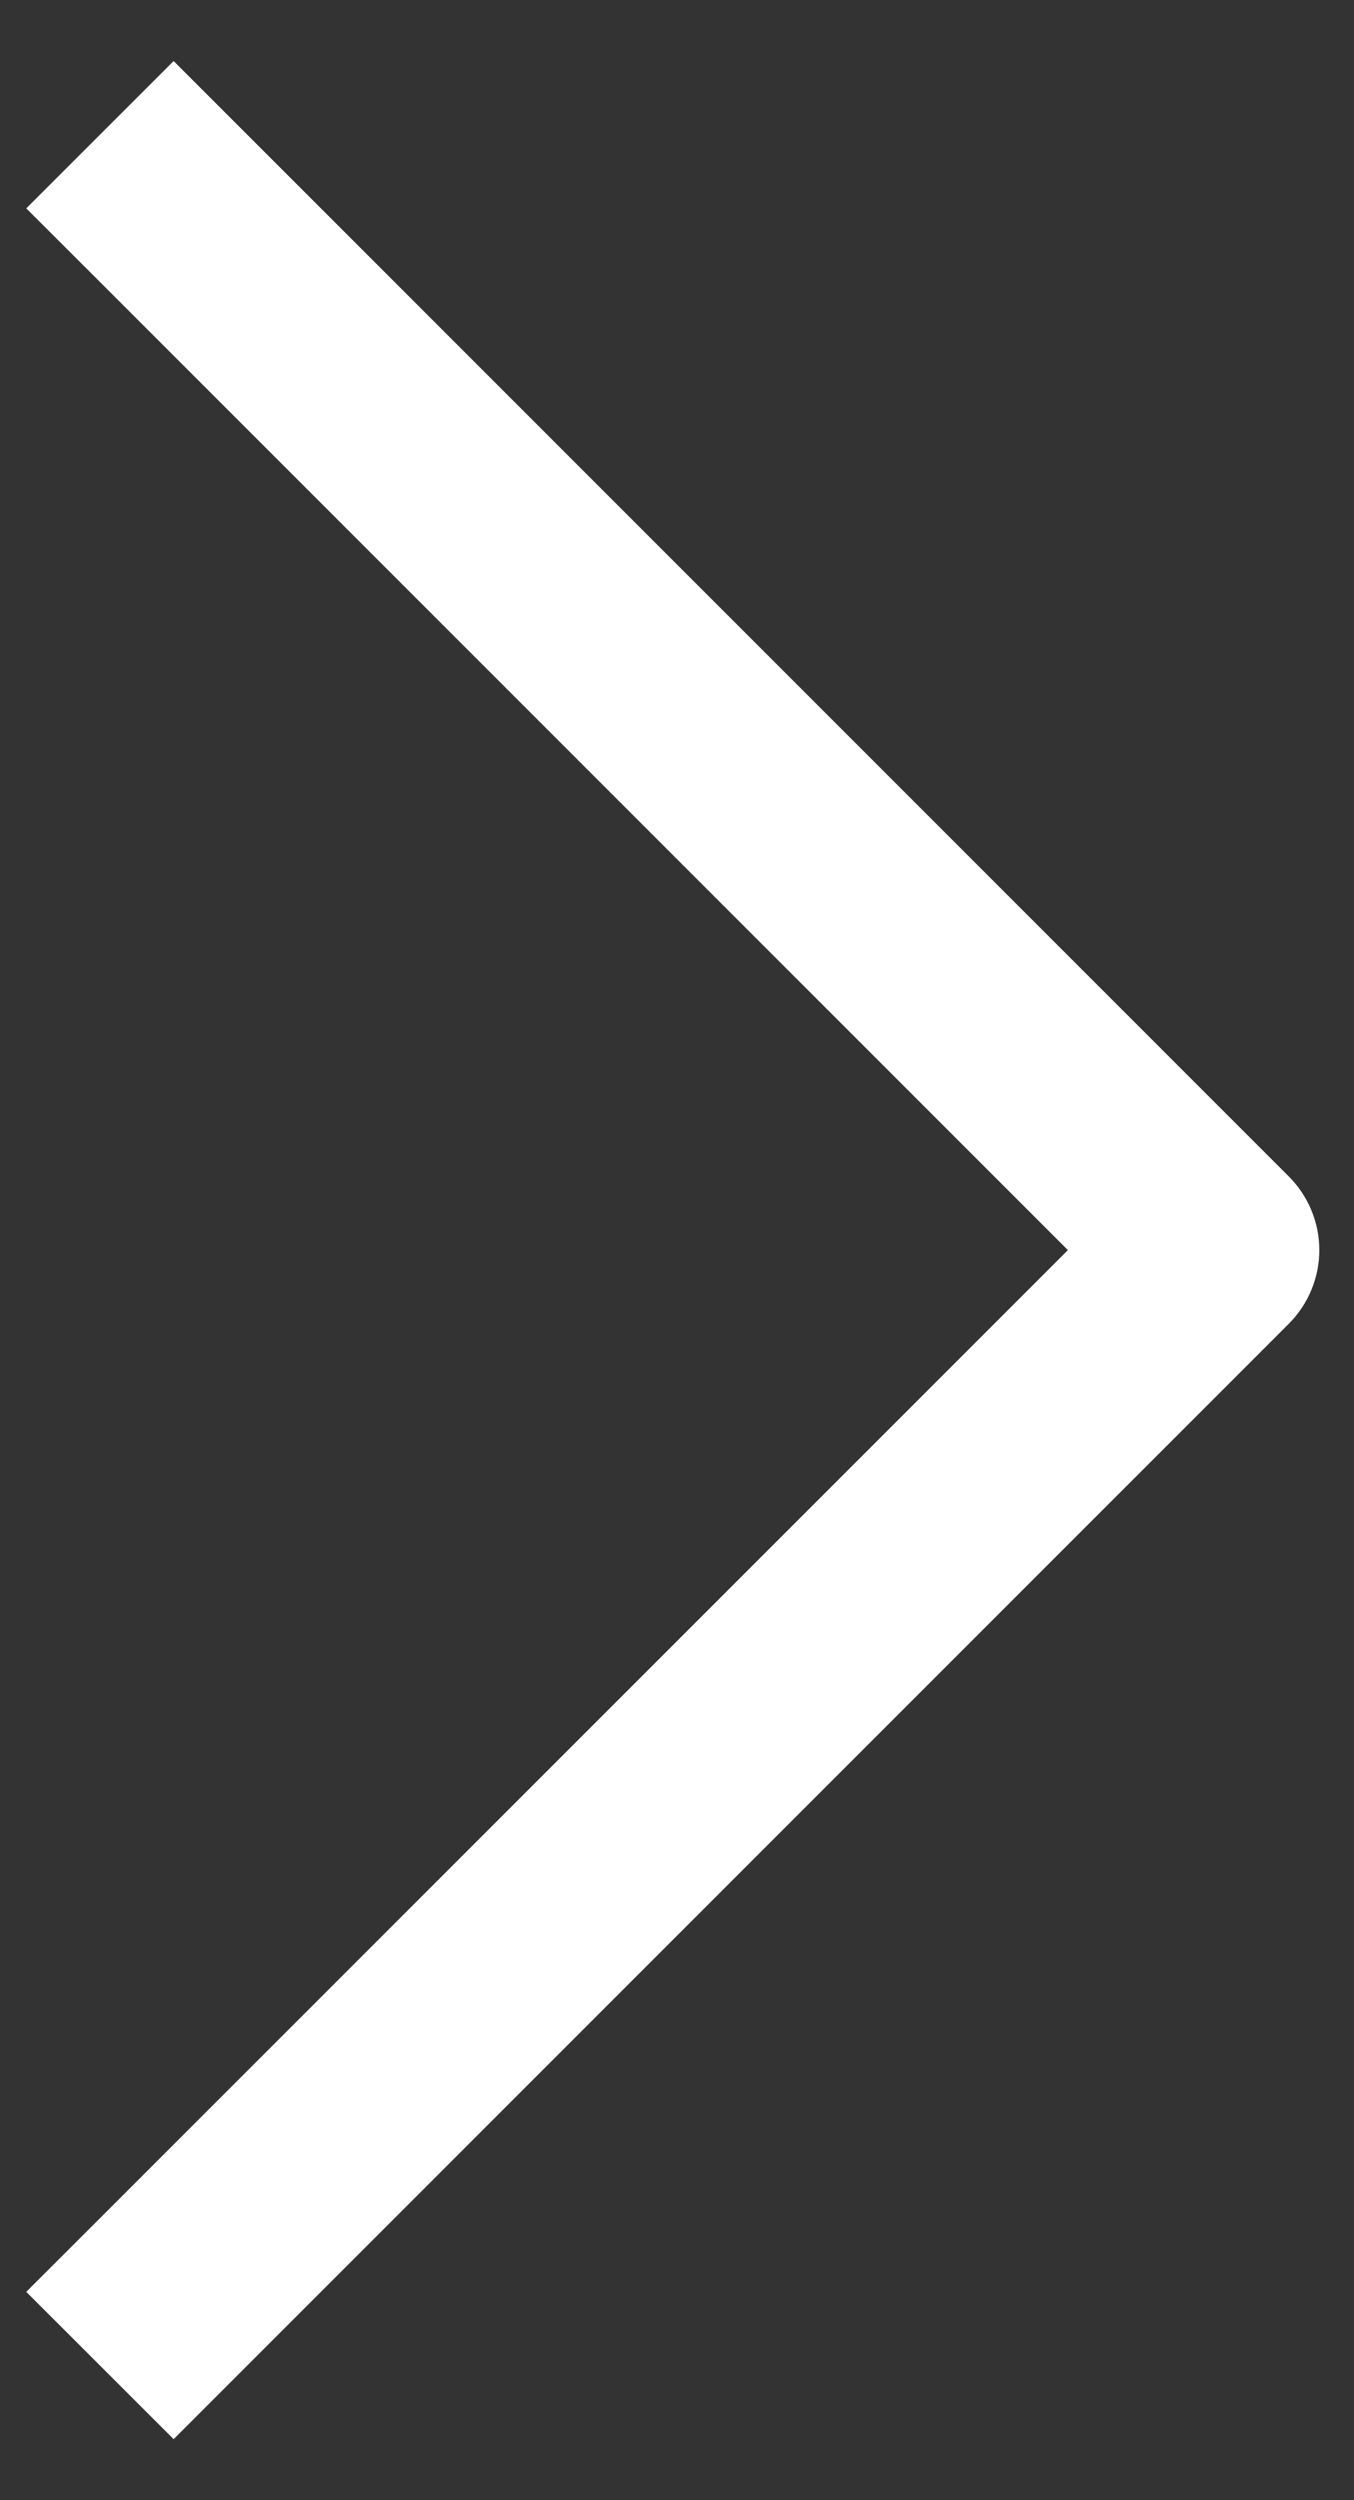 <svg width="13" height="24" viewBox="0 0 13 24" fill="none" xmlns="http://www.w3.org/2000/svg">
<rect x="0" y="0" width="13" height="24" fill="#333333" stroke="none"/>
<path d="M2.374 1.293L1.667 0.586L0.252 2L0.96 2.707L2.374 1.293ZM11.667 12L12.374 12.707C12.561 12.52 12.667 12.265 12.667 12C12.667 11.735 12.561 11.48 12.374 11.293L11.667 12ZM0.96 21.293L0.252 22L1.667 23.414L2.374 22.707L0.96 21.293ZM0.96 2.707L10.96 12.707L12.374 11.293L2.374 1.293L0.96 2.707ZM10.96 11.293L0.96 21.293L2.374 22.707L12.374 12.707L10.96 11.293Z" fill="white"/>
</svg>

